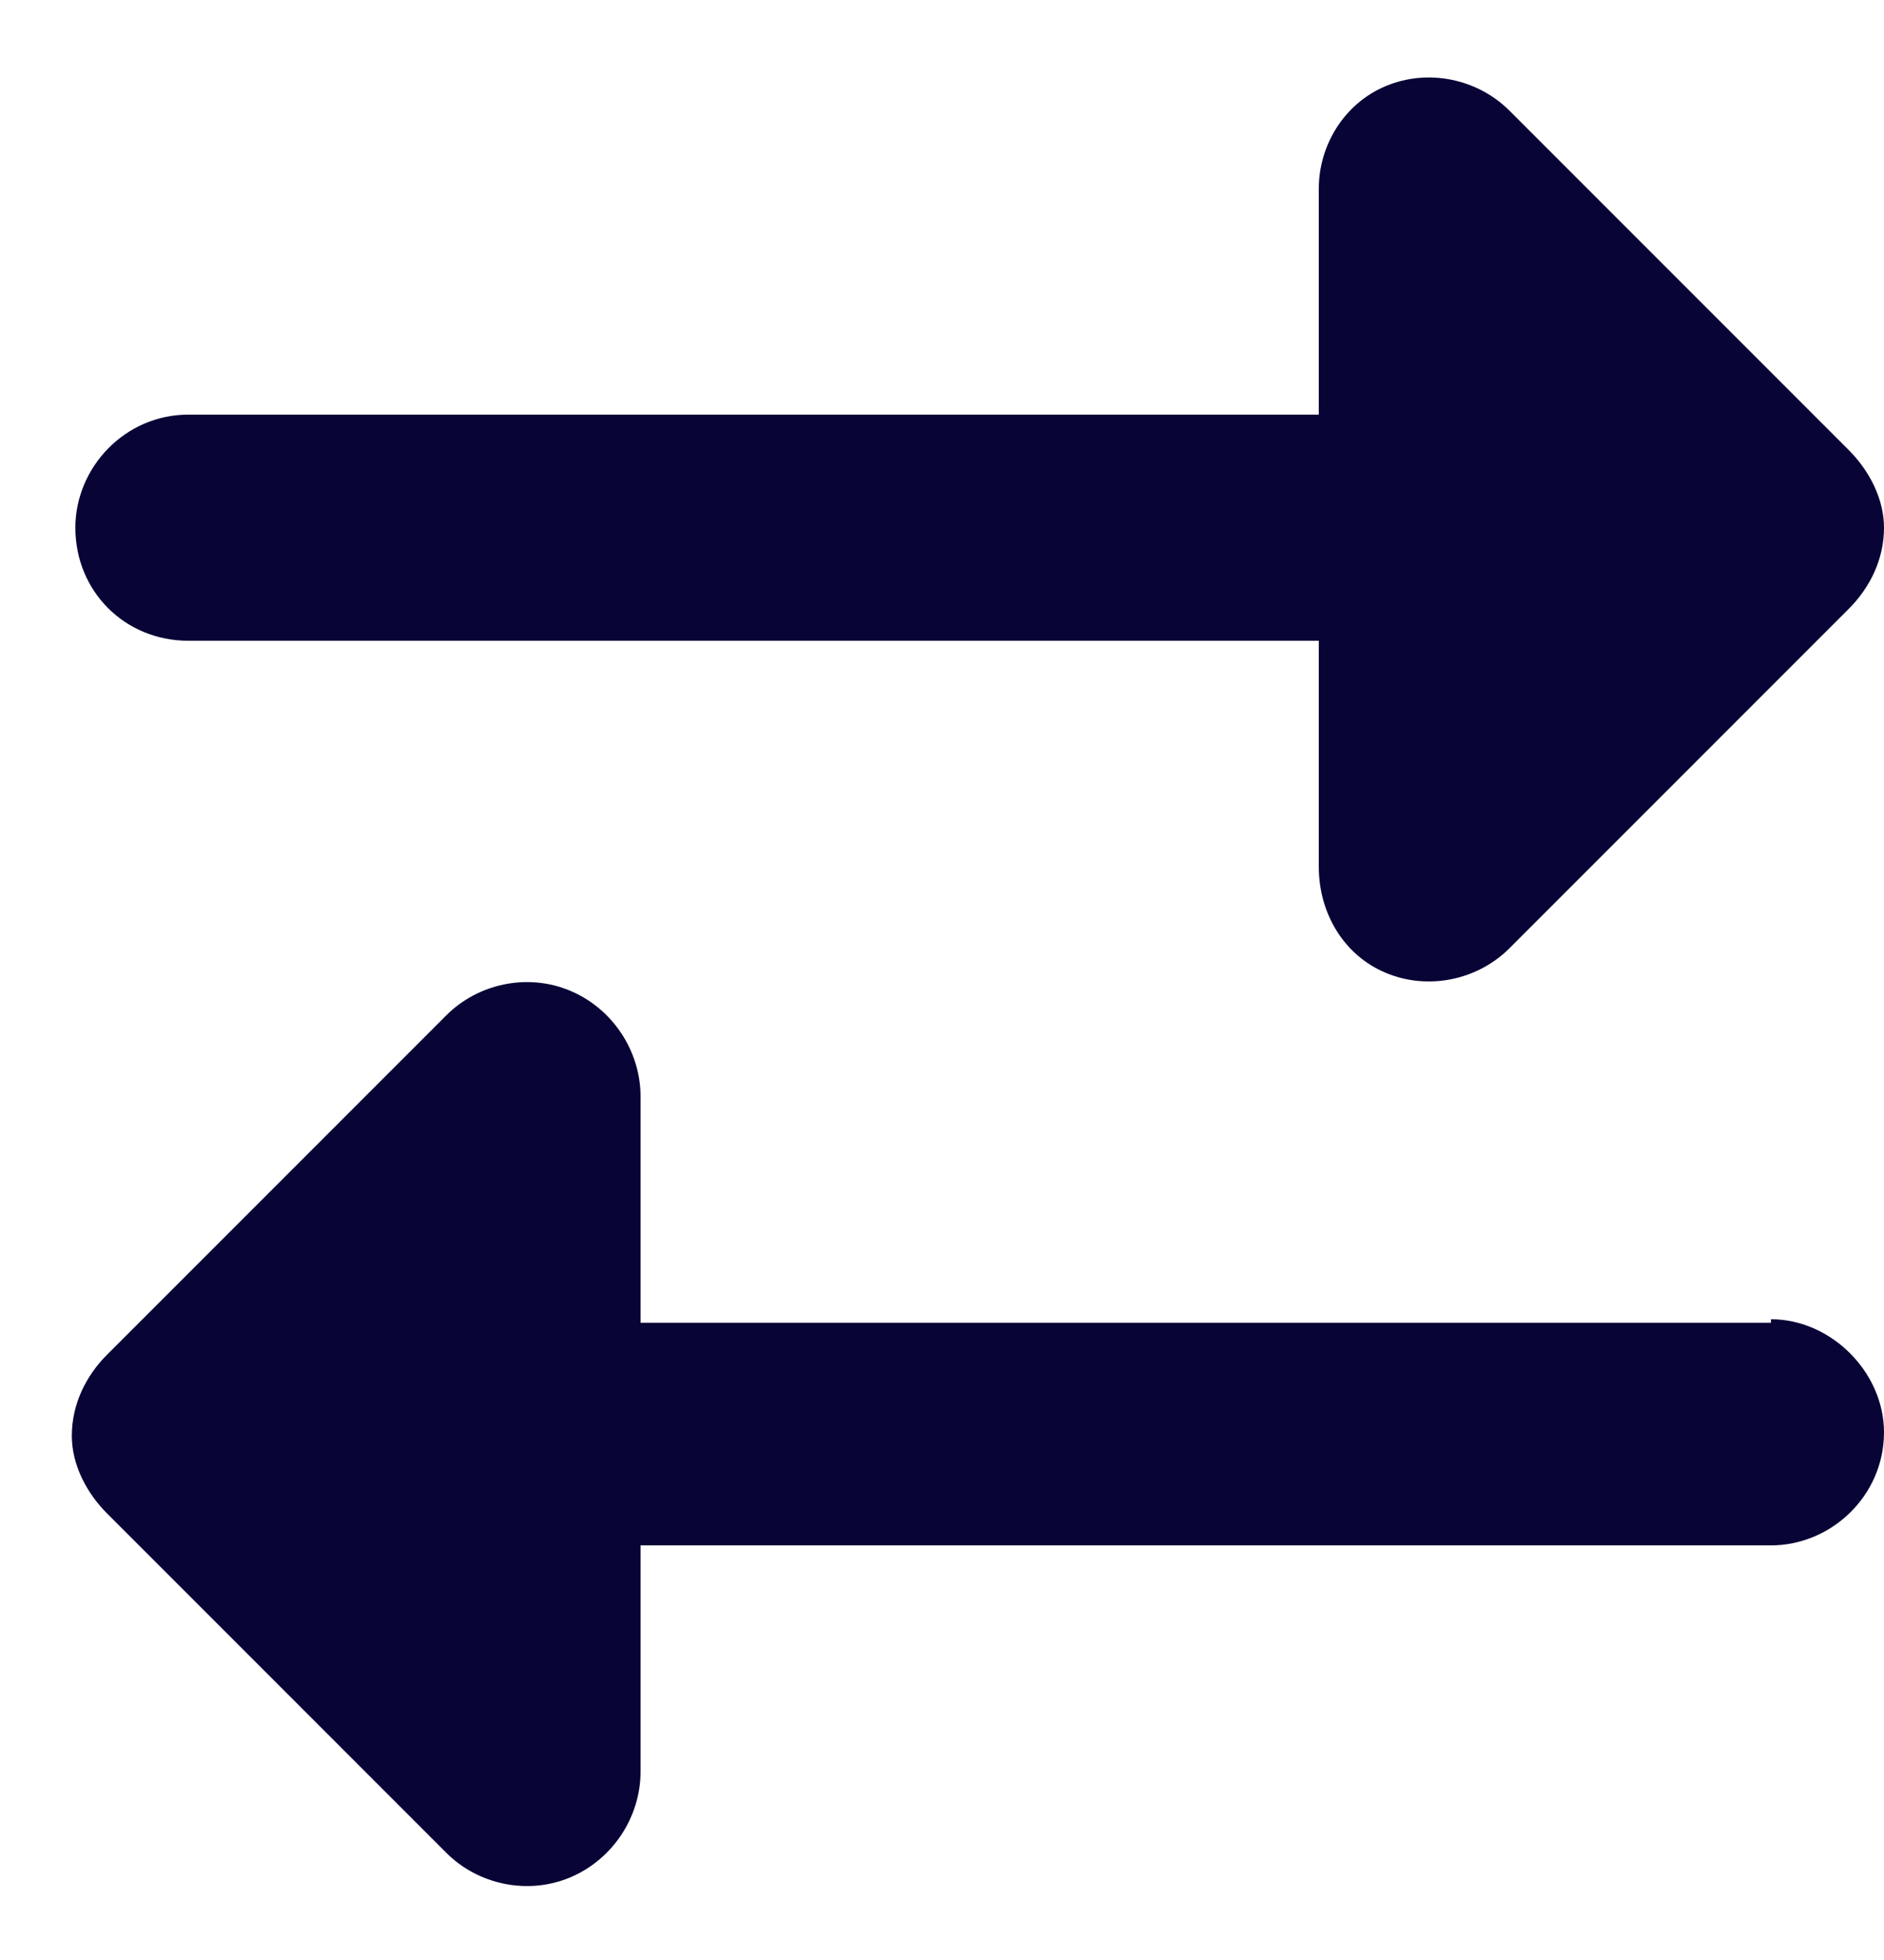 <svg xmlns="http://www.w3.org/2000/svg" width="25" height="26" viewBox="0 0 25 26" fill="none">
<path d="M2.5 5.5H17.5V2.5C17.5 1.938 17.828 1.375 18.391 1.141C18.953 0.906 19.609 1.047 20.031 1.469L24.531 5.969C24.812 6.25 25 6.625 25 7C25 7.422 24.812 7.797 24.531 8.078L20.031 12.578C19.609 13 18.953 13.141 18.391 12.906C17.828 12.672 17.5 12.109 17.5 11.5V8.5H2.5C1.656 8.5 1 7.844 1 7C1 6.203 1.656 5.5 2.5 5.5ZM23.5 17.5C24.297 17.5 25 18.203 25 19C25 19.844 24.297 20.5 23.5 20.5H8.5V23.5C8.5 24.109 8.125 24.672 7.562 24.906C7 25.141 6.344 25 5.922 24.578L1.422 20.078C1.141 19.797 0.953 19.422 0.953 19.047C0.953 18.625 1.141 18.25 1.422 17.969L5.922 13.469C6.344 13.047 7 12.906 7.562 13.141C8.125 13.375 8.5 13.938 8.5 14.547V17.547H23.5V17.5Z" fill="#080436"/>
</svg>
